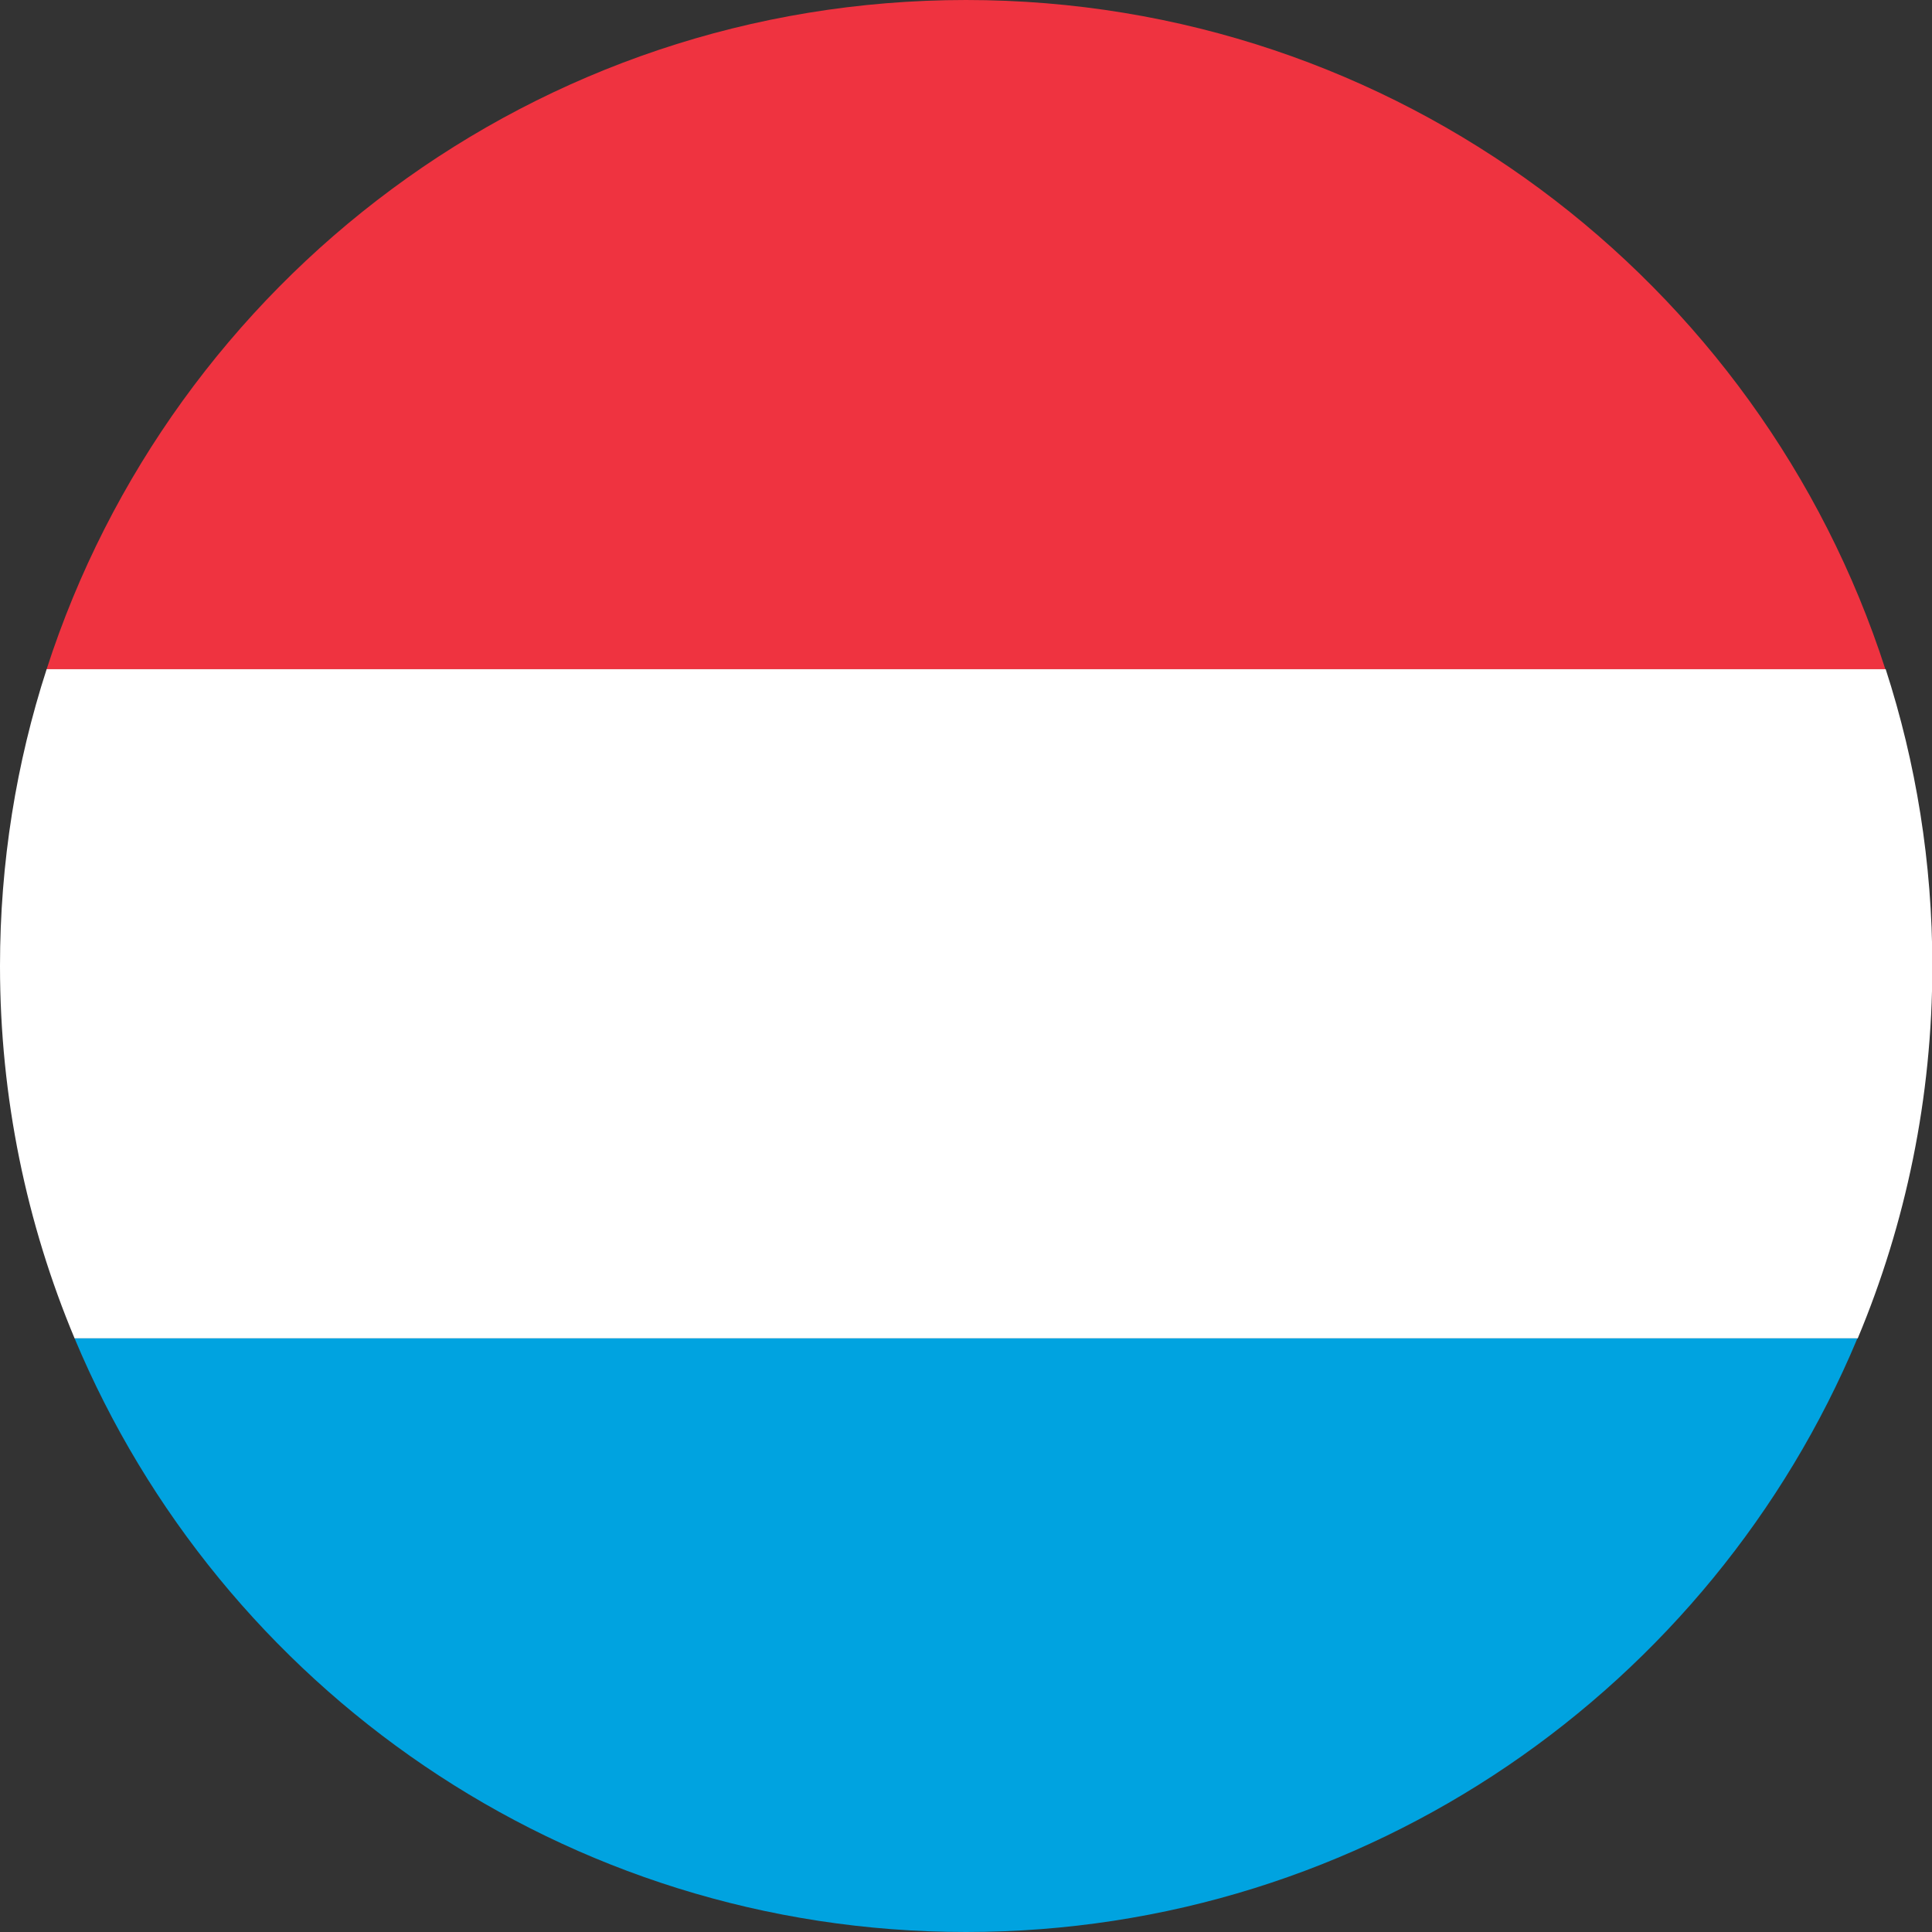 <?xml version="1.0" encoding="UTF-8"?><svg id="a" xmlns="http://www.w3.org/2000/svg" viewBox="0 0 58 58"><rect x="0" y="0" width="58" height="58" fill="#333333" stroke="none"/><path d="M1.4,20.09h55.2C52.84,8.43,41.91,0,29,0S5.16,8.43,1.4,20.09Z" style="fill:#ef3340;"/><path d="M0,29c0,3.96.8,7.74,2.24,11.18h53.53c1.44-3.44,2.24-7.22,2.24-11.18,0-3.11-.49-6.1-1.4-8.91H1.4c-.91,2.81-1.4,5.8-1.4,8.91Z" style="fill:#fff;"/><path d="M29,58c12.05,0,22.39-7.36,26.76-17.82H2.24c4.38,10.47,14.71,17.82,26.76,17.82Z" style="fill:#00a3e0;"/></svg>